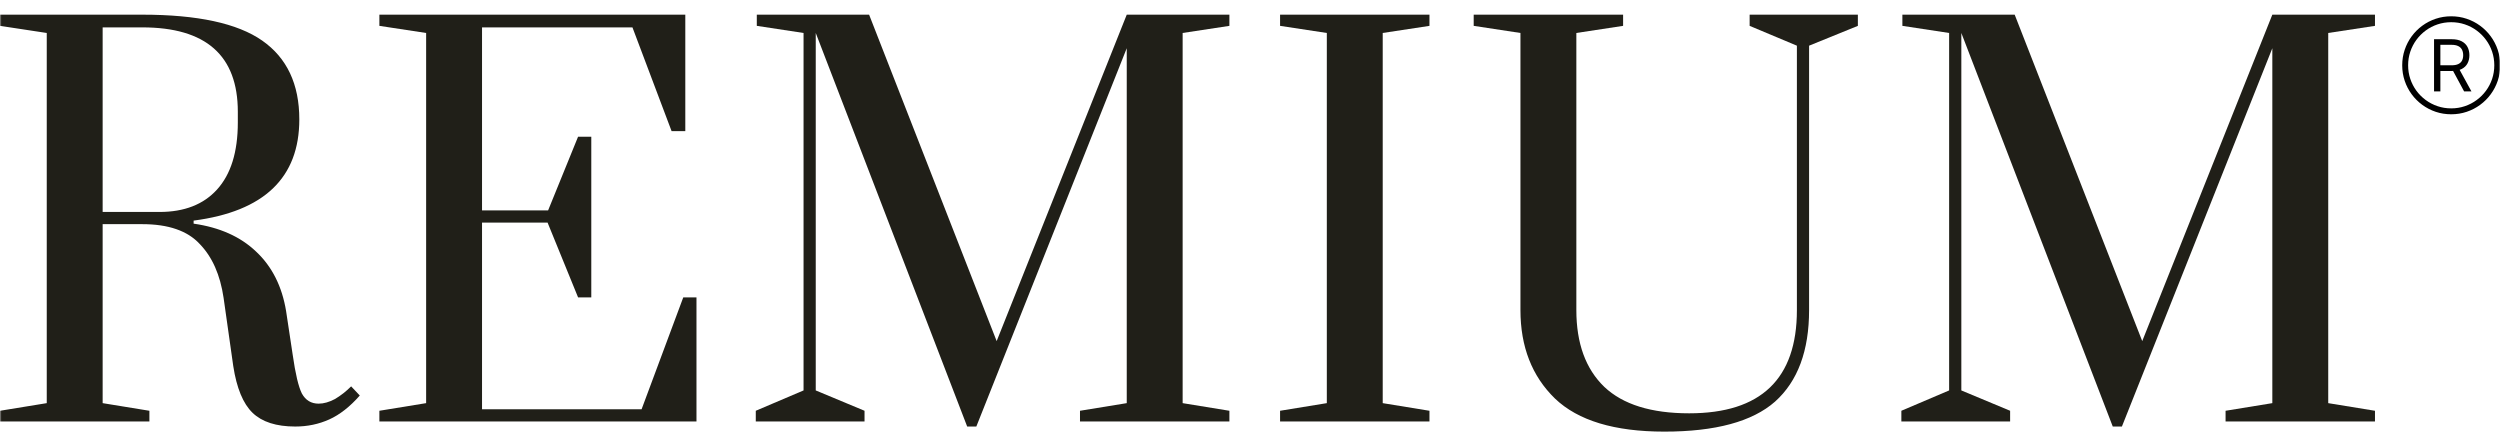 <svg width="767" height="133" viewBox="0 0 767 133" fill="none" xmlns="http://www.w3.org/2000/svg">
<mask id="mask0_1_19" style="mask-type:luminance" maskUnits="userSpaceOnUse" x="0" y="0" width="767" height="133">
<path d="M767 0H0V133H767V0Z" fill="white"/>
</mask>
<g mask="url(#mask0_1_19)">
<path d="M90.582 130.86C84.761 130.86 80.396 129.456 77.485 126.648C74.575 123.84 72.6 119.056 71.561 112.296L68.599 91.392C67.559 84.32 65.117 78.808 61.271 74.856C57.529 70.8 51.657 68.772 43.654 68.772H31.493V123.684L45.837 126.024V129.3H0V126.024L14.343 123.684V10.116L0 7.932V4.5H43.654C60.596 4.5 72.86 7.152 80.448 12.456C88.035 17.76 91.829 25.82 91.829 36.636C91.829 54.524 81.019 64.872 59.4 67.68V68.616C67.404 69.76 73.796 72.62 78.577 77.196C83.462 81.772 86.528 87.856 87.775 95.448L89.802 108.864C90.633 114.688 91.569 118.64 92.608 120.72C93.752 122.8 95.467 123.84 97.753 123.84C99.312 123.84 100.975 123.372 102.742 122.436C104.509 121.396 106.172 120.096 107.731 118.536L110.382 121.344C107.367 124.776 104.25 127.22 101.027 128.676C97.805 130.132 94.323 130.86 90.582 130.86ZM48.954 65.028C56.542 65.028 62.415 62.74 66.572 58.164C70.833 53.484 72.964 46.62 72.964 37.572V34.296C72.964 17.032 63.194 8.4 43.654 8.4H31.493V65.028H48.954Z" fill="#201F18"/>
<path d="M116.394 129.3V126.024L130.737 123.684V10.116L116.394 7.932V4.5H210.25V40.224H206.04L194.035 8.4H147.887V64.56H168.155L177.353 41.94H181.407V91.236H177.353L167.999 68.304H147.887V125.556H196.842L209.626 91.236H213.679V129.3H116.394Z" fill="#201F18"/>
<path d="M296.731 130.86L250.271 10.116V119.784L265.238 126.024V129.3H231.874V126.024L246.529 119.784V10.116L232.186 7.932V4.5H266.641L305.774 104.652L345.686 4.5H377.179V7.932L362.835 10.116V123.684L377.179 126.024V129.3H331.342V126.024L345.686 123.684V14.796L299.537 130.86H296.731Z" fill="#201F18"/>
<path d="M392.726 129.3V126.024L407.069 123.684V10.116L392.726 7.932V4.5H438.56V7.932L424.218 10.116V123.684L438.56 126.024V129.3H392.726Z" fill="#201F18"/>
<path d="M510.595 132.42C495.317 132.42 484.143 129.04 477.072 122.28C470.007 115.416 466.474 106.368 466.474 95.136V10.116L452.13 7.932V4.5H497.968V7.932L483.624 10.116V95.136C483.624 105.328 486.482 113.18 492.199 118.692C497.916 124.1 506.595 126.804 518.236 126.804C540.268 126.804 551.287 116.248 551.287 95.136V14.016L536.787 7.932V4.5H569.994V7.932L555.027 14.016V95.136C555.027 107.616 551.546 116.976 544.584 123.216C537.617 129.352 526.288 132.42 510.595 132.42Z" fill="#201F18"/>
<path d="M648.195 130.86L601.738 10.116V119.784L616.705 126.024V129.3H583.338V126.024L597.993 119.784V10.116L583.65 7.932V4.5H618.106L657.237 104.652L697.15 4.5H728.644V7.932L714.301 10.116V123.684L728.644 126.024V129.3H682.806V126.024L697.15 123.684V14.796L651.001 130.86H648.195Z" fill="#201F18"/>
<path d="M746.766 28.031V12.031H752.172C753.422 12.031 754.448 12.245 755.25 12.672C756.052 13.094 756.646 13.675 757.031 14.414C757.417 15.154 757.609 15.995 757.609 16.938C757.609 17.88 757.417 18.716 757.031 19.445C756.646 20.174 756.055 20.747 755.258 21.164C754.461 21.576 753.443 21.781 752.203 21.781H747.828V20.031H752.141C752.995 20.031 753.682 19.906 754.203 19.656C754.729 19.406 755.109 19.052 755.344 18.594C755.583 18.13 755.703 17.578 755.703 16.938C755.703 16.297 755.583 15.737 755.344 15.258C755.104 14.779 754.721 14.409 754.195 14.148C753.669 13.883 752.974 13.75 752.109 13.75H748.703V28.031H746.766ZM754.297 20.844L758.234 28.031H755.984L752.109 20.844H754.297ZM752.031 35.062C750.37 35.062 748.786 34.81 747.281 34.305C745.781 33.799 744.404 33.086 743.148 32.164C741.898 31.247 740.812 30.162 739.891 28.906C738.974 27.656 738.263 26.281 737.758 24.781C737.253 23.276 737 21.693 737 20.031C737 18.37 737.253 16.789 737.758 15.289C738.263 13.784 738.974 12.406 739.891 11.156C740.812 9.901 741.898 8.815 743.148 7.898C744.404 6.977 745.781 6.263 747.281 5.758C748.786 5.253 750.37 5 752.031 5C753.693 5 755.273 5.253 756.773 5.758C758.279 6.263 759.656 6.977 760.906 7.898C762.161 8.815 763.247 9.901 764.164 11.156C765.086 12.406 765.799 13.784 766.305 15.289C766.81 16.789 767.063 18.37 767.063 20.031C767.063 21.693 766.81 23.276 766.305 24.781C765.799 26.281 765.086 27.656 764.164 28.906C763.247 30.162 762.161 31.247 760.906 32.164C759.656 33.086 758.279 33.799 756.773 34.305C755.273 34.81 753.693 35.062 752.031 35.062ZM752.031 33.25C753.495 33.25 754.885 33.026 756.203 32.578C757.526 32.135 758.737 31.508 759.836 30.695C760.94 29.888 761.896 28.935 762.703 27.836C763.516 26.732 764.143 25.521 764.586 24.203C765.029 22.88 765.25 21.489 765.25 20.031C765.25 18.568 765.029 17.177 764.586 15.859C764.143 14.537 763.516 13.325 762.703 12.227C761.896 11.122 760.94 10.167 759.836 9.359C758.737 8.547 757.526 7.919 756.203 7.477C754.885 7.034 753.495 6.812 752.031 6.812C750.568 6.812 749.174 7.034 747.852 7.477C746.534 7.919 745.323 8.547 744.219 9.359C743.12 10.167 742.164 11.122 741.352 12.227C740.544 13.325 739.919 14.537 739.477 15.859C739.034 17.177 738.812 18.568 738.812 20.031C738.812 21.489 739.034 22.88 739.477 24.203C739.919 25.521 740.544 26.732 741.352 27.836C742.164 28.935 743.12 29.888 744.219 30.695C745.323 31.508 746.534 32.135 747.852 32.578C749.174 33.026 750.568 33.25 752.031 33.25Z" fill="black"/>
</g>
</svg>
